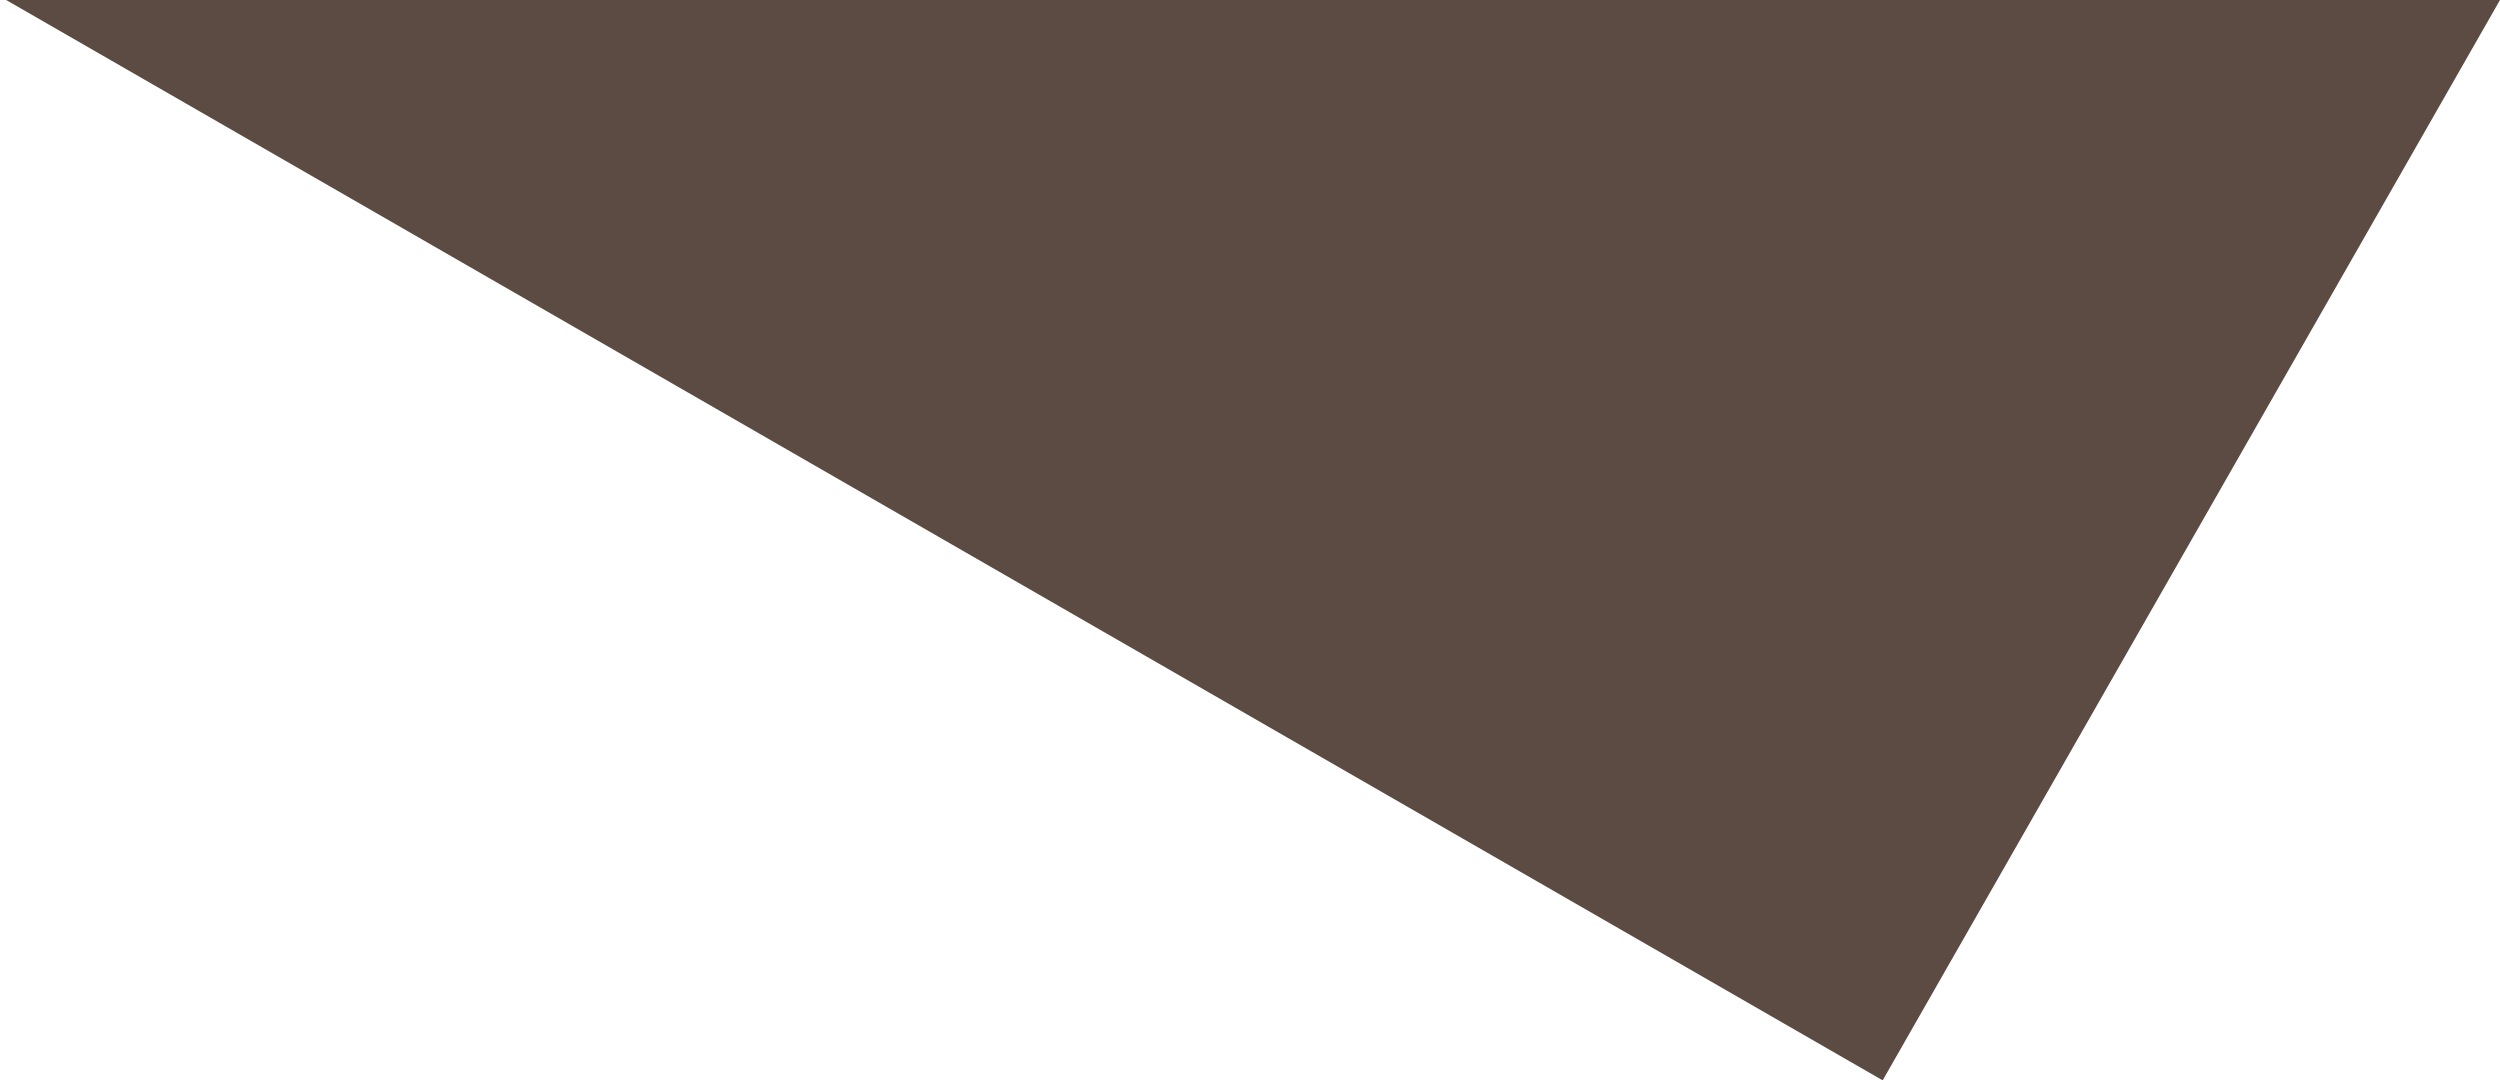 <?xml version="1.0" encoding="utf-8"?>
<!-- Generator: Adobe Illustrator 16.0.0, SVG Export Plug-In . SVG Version: 6.00 Build 0)  -->
<!DOCTYPE svg PUBLIC "-//W3C//DTD SVG 1.1//EN" "http://www.w3.org/Graphics/SVG/1.1/DTD/svg11.dtd">
<svg version="1.1" id="Calque_1" xmlns="http://www.w3.org/2000/svg" xmlns:xlink="http://www.w3.org/1999/xlink" x="0px" y="0px"
	 width="1920px" height="829.703px" viewBox="0 0 1920 829.703" enable-background="new 0 0 1920 829.703" xml:space="preserve">
<polygon fill="#5C4B42" points="1920,0 1445.885,829.703 4.724,0 "/>
</svg>

